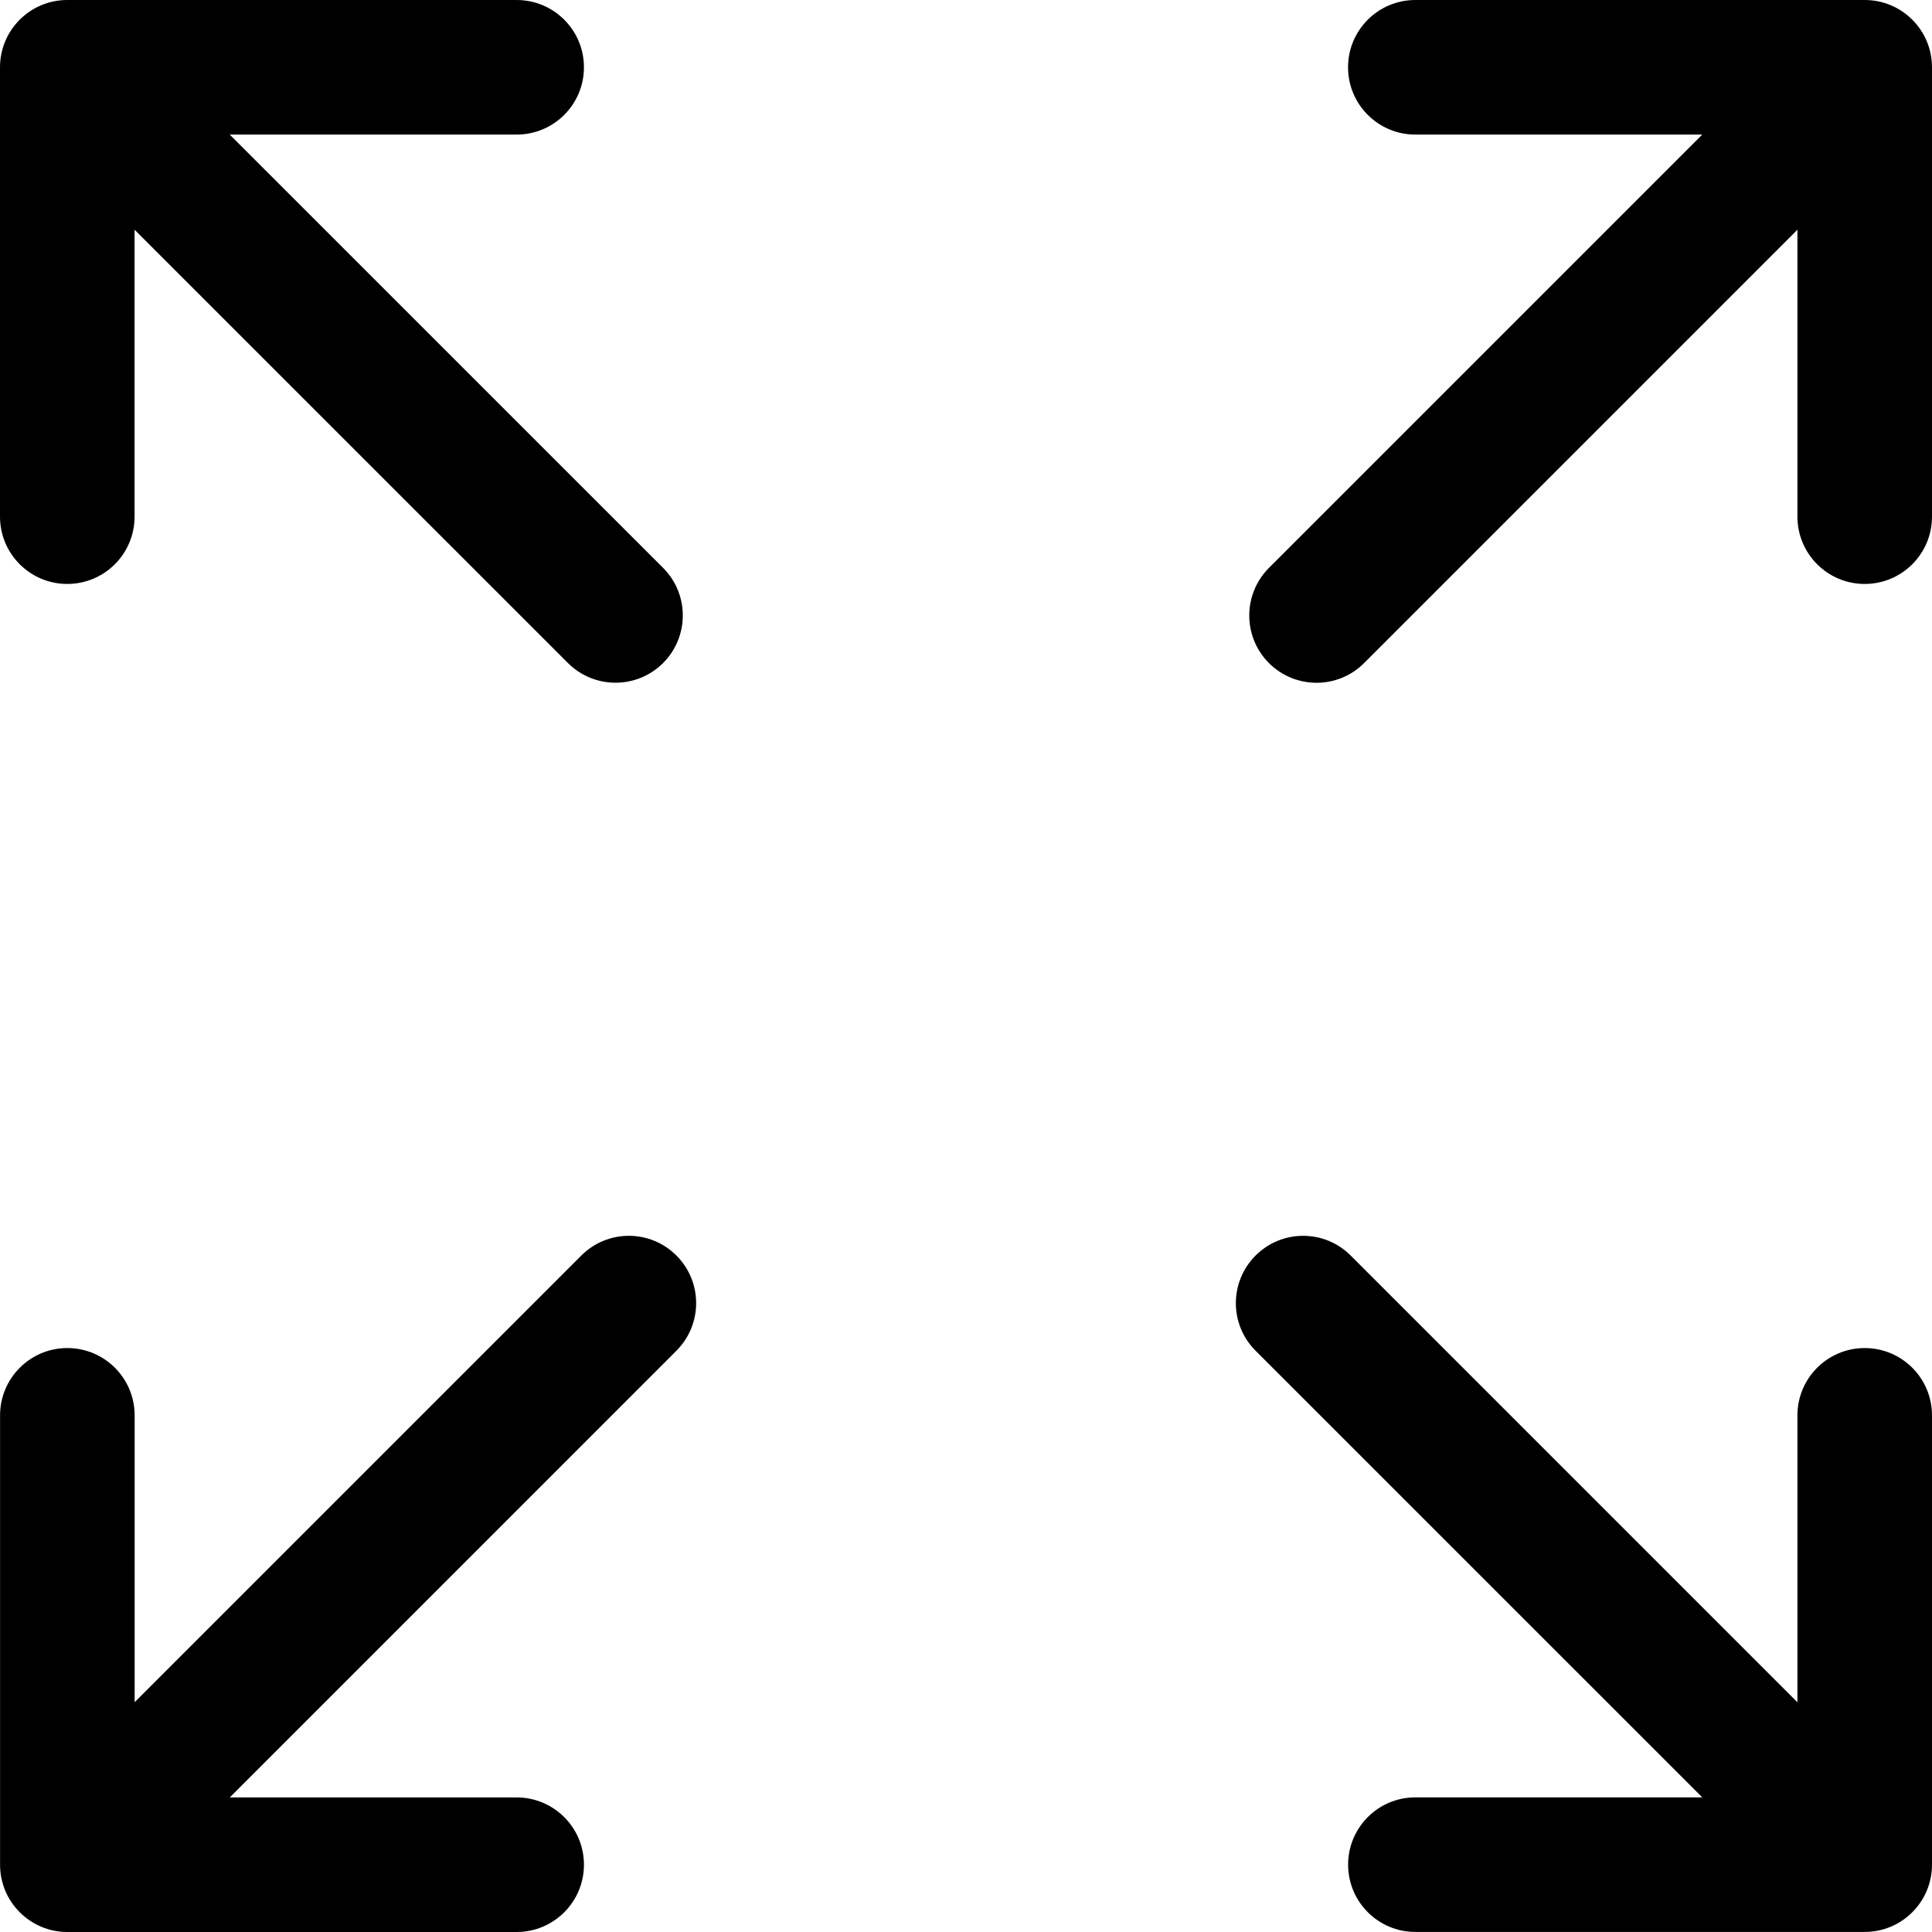 <svg width="32" height="32" viewBox="0 0 32 32" fill="none" xmlns="http://www.w3.org/2000/svg">
<path d="M1.114 9.672C1.73 9.672 2.229 9.173 2.229 8.557V3.805L9.407 10.982C9.625 11.199 9.91 11.308 10.195 11.308C10.48 11.308 10.765 11.199 10.983 10.982C11.418 10.546 11.418 9.841 10.983 9.406L3.805 2.229H8.557C9.173 2.229 9.672 1.73 9.672 1.115C9.672 0.499 9.173 0 8.557 0H1.114C0.499 0 0 0.499 0 1.115V8.557C0 9.173 0.499 9.672 1.114 9.672Z" fill="black"/>
<path d="M30.886 22.328C30.27 22.328 29.771 22.827 29.771 23.443V28.195L22.372 20.796C21.937 20.36 21.231 20.36 20.796 20.796C20.361 21.231 20.361 21.937 20.796 22.372L28.195 29.77H23.443C22.828 29.77 22.329 30.269 22.329 30.885C22.329 31.5 22.828 31.999 23.443 31.999H30.886C31.501 31.999 32 31.5 32 30.885V23.443C32 22.827 31.501 22.328 30.886 22.328Z" fill="black"/>
<path d="M9.628 20.796L2.23 28.194V23.443C2.23 22.827 1.731 22.328 1.115 22.328C0.5 22.328 0.001 22.827 0.001 23.443V30.885C0.001 31.501 0.5 32 1.115 32H8.557C9.173 32 9.672 31.501 9.672 30.885C9.672 30.27 9.173 29.771 8.557 29.771H3.806L11.204 22.372C11.639 21.936 11.639 21.231 11.204 20.796C10.769 20.36 10.063 20.36 9.628 20.796Z" fill="black"/>
<path d="M30.886 0H23.443C22.827 0 22.328 0.499 22.328 1.115C22.328 1.73 22.827 2.229 23.443 2.229H28.195L21.018 9.406C20.583 9.842 20.583 10.547 21.018 10.983C21.236 11.2 21.521 11.309 21.806 11.309C22.091 11.309 22.377 11.2 22.594 10.982L29.771 3.805V8.557C29.771 9.173 30.27 9.672 30.886 9.672C31.501 9.672 32 9.173 32 8.557V1.115C32 0.499 31.501 0 30.886 0Z" fill="black"/>
</svg>
